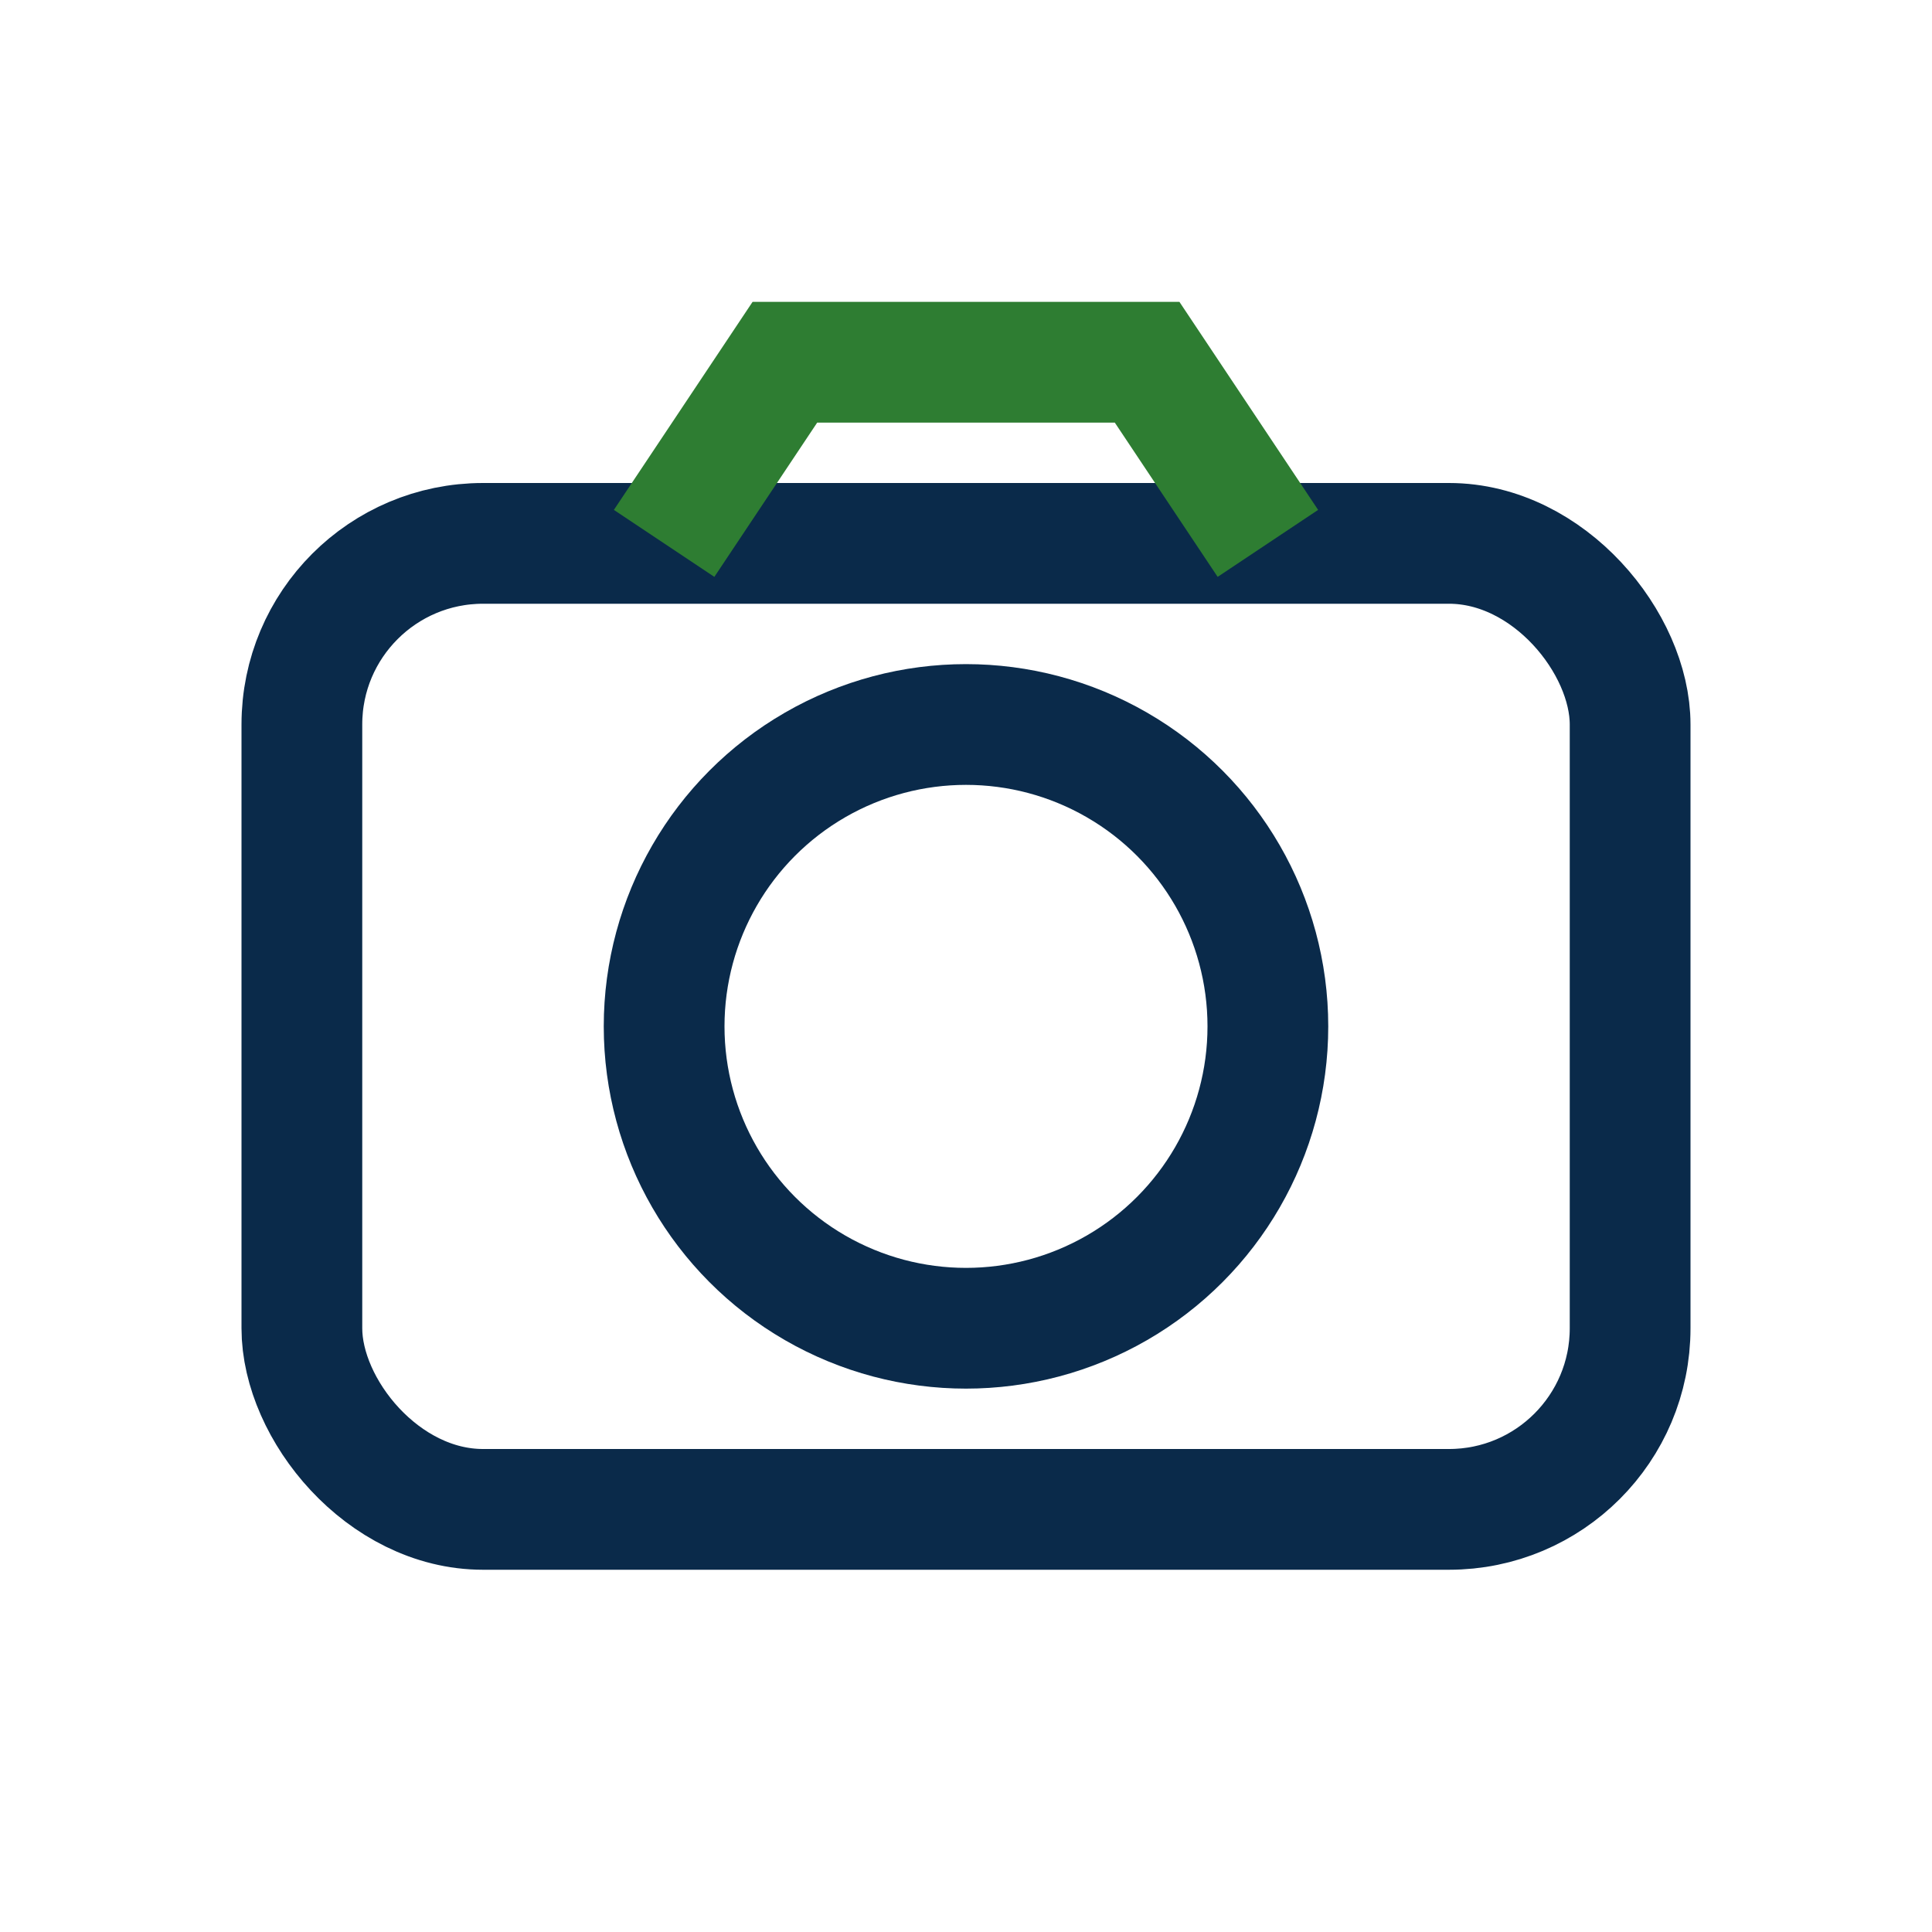 <?xml version="1.0" encoding="UTF-8"?>
<svg xmlns="http://www.w3.org/2000/svg" width="32" height="32" viewBox="0 0 32 32"><rect x="5" y="9" width="22" height="16" rx="3" fill="none" stroke="#0A2A4A" stroke-width="2"/><circle cx="16" cy="17" r="5" fill="none" stroke="#0A2A4A" stroke-width="2"/><path d="M11 9l2-3h6l2 3" fill="none" stroke="#2E7D32" stroke-width="2"/></svg>